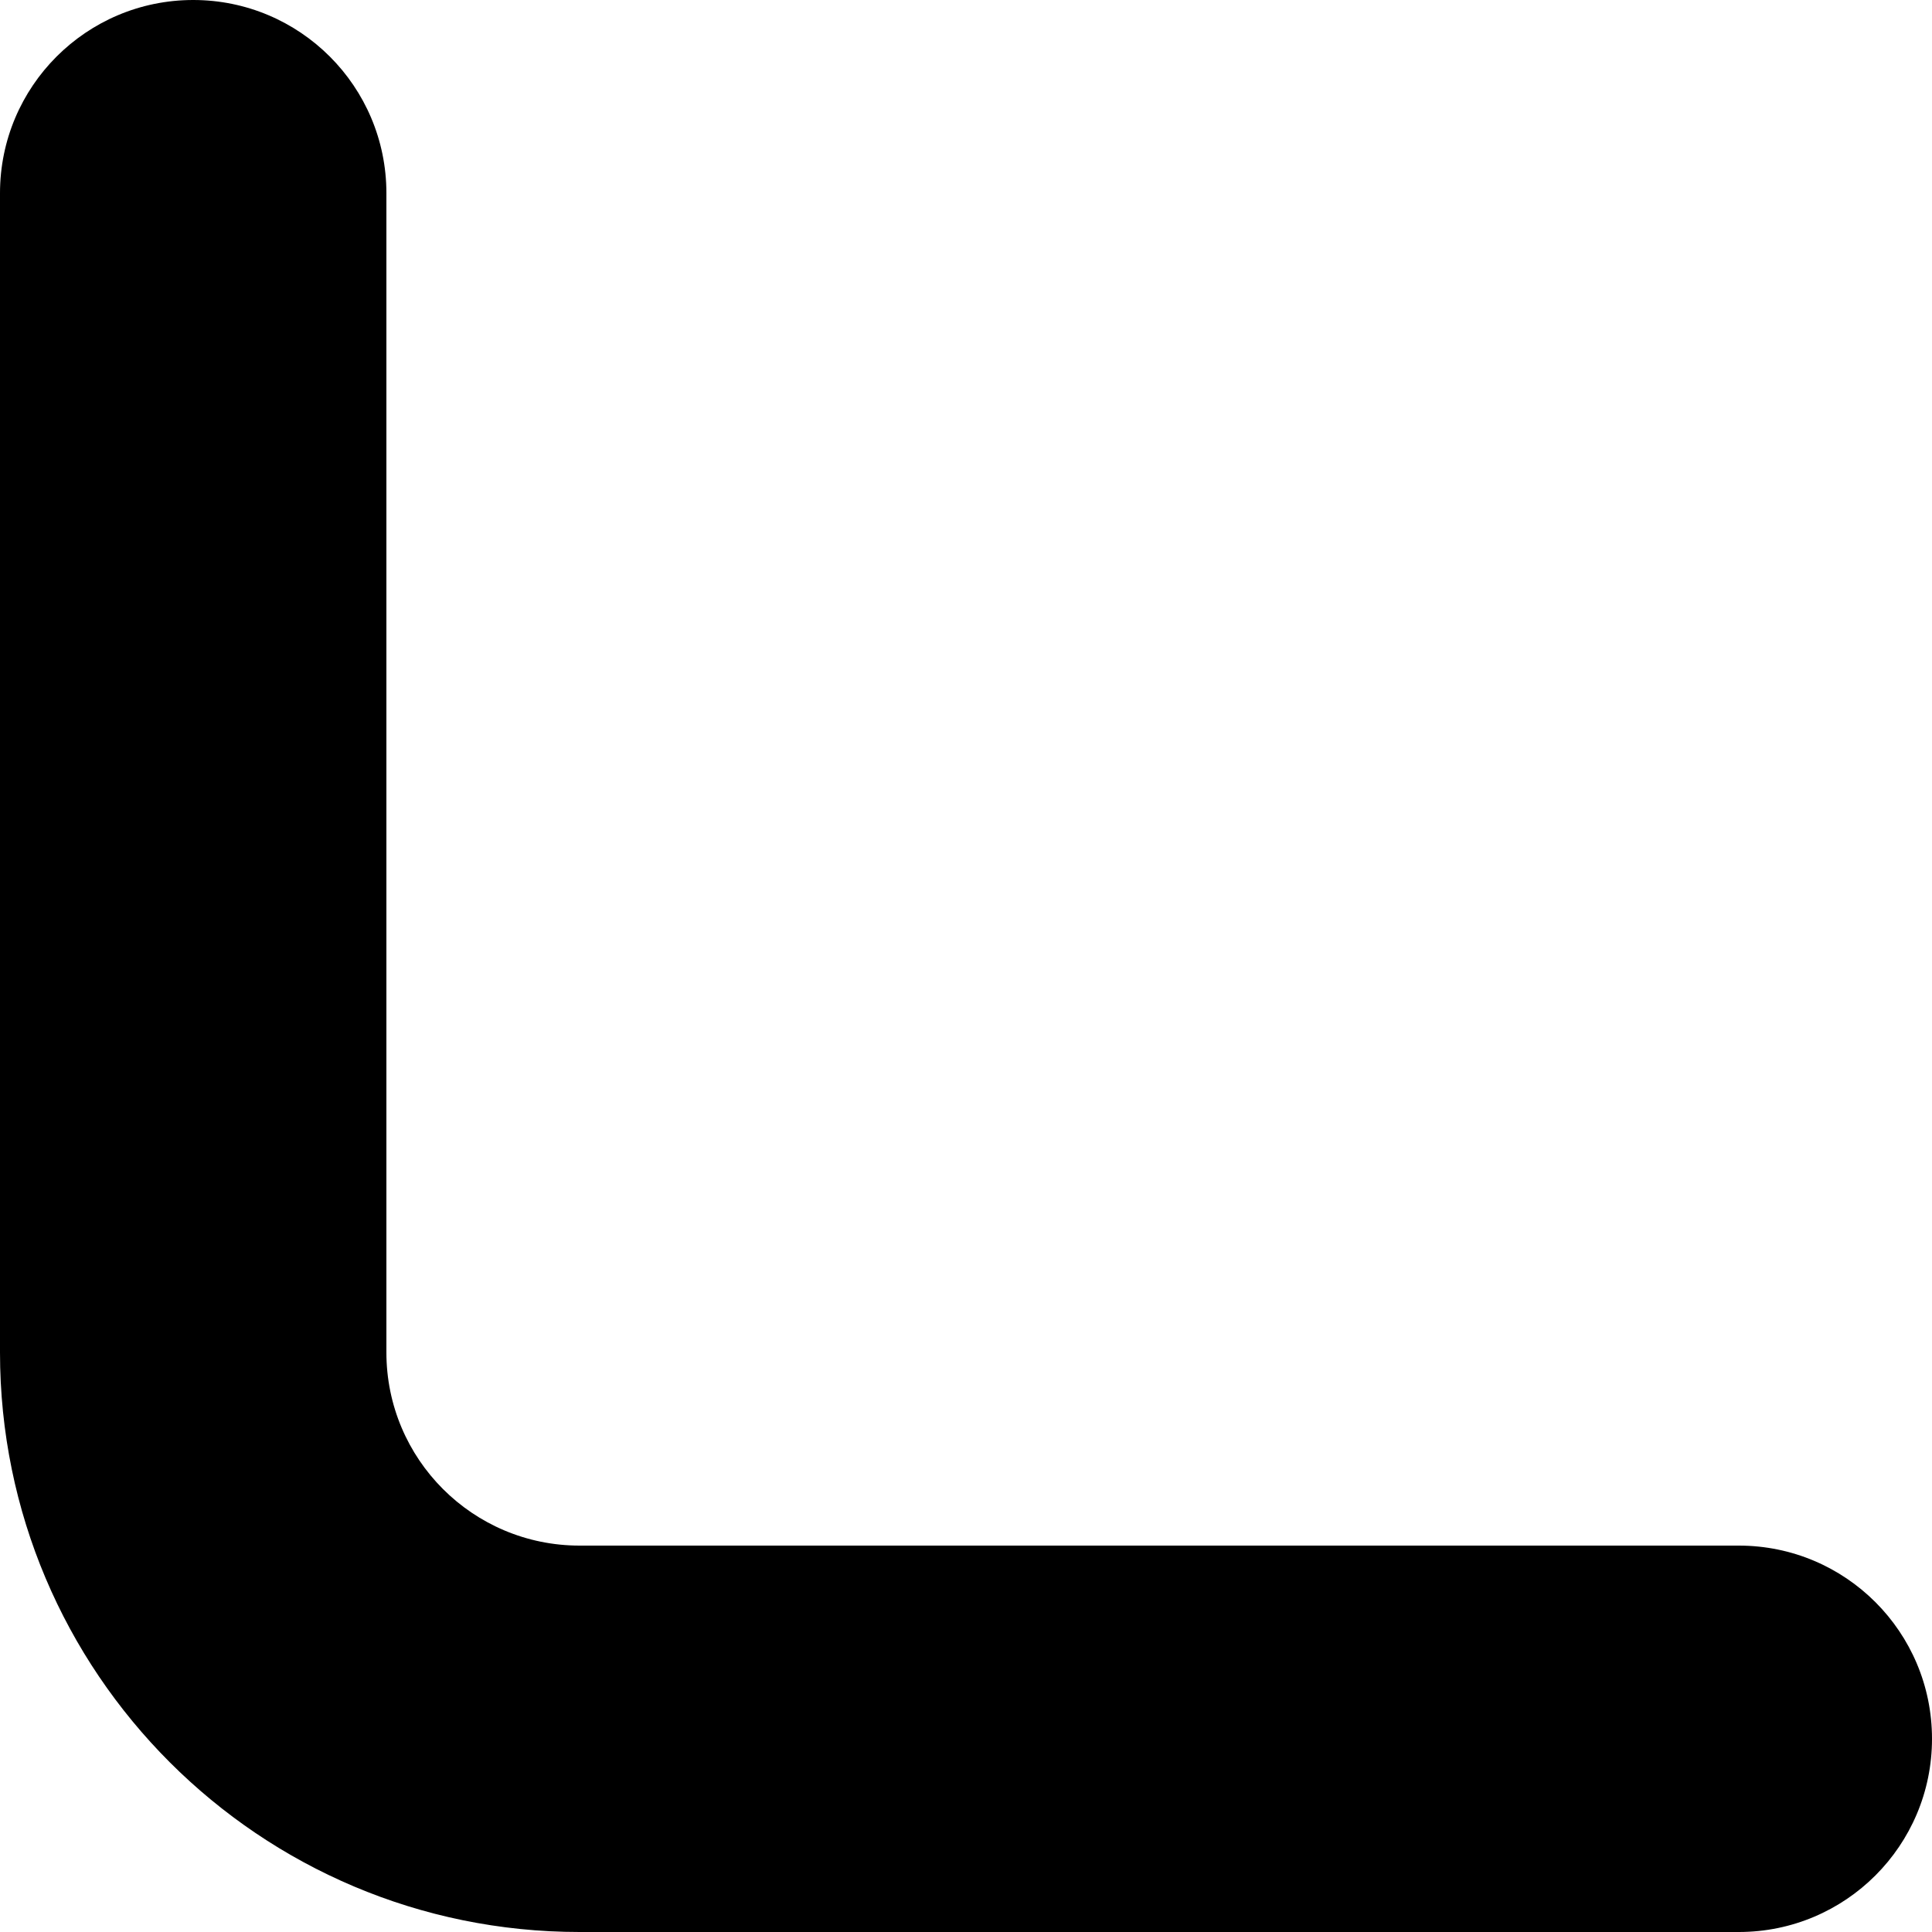 <?xml version="1.0" encoding="utf-8"?>
<svg xmlns="http://www.w3.org/2000/svg" fill="none" height="100%" overflow="visible" preserveAspectRatio="none" style="display: block;" viewBox="0 0 20 20" width="100%">
<path d="M0 14V2C0 0.895 0.895 0 2 0C3.105 0 4 0.895 4 2V14C4 15.105 4.895 16 6 16H18C19.105 16 20 16.895 20 18C20 19.105 19.105 20 18 20H6C2.686 20 0 17.314 0 14Z" fill="black" id="Rectangle 1441 (Stroke)"/>
</svg>